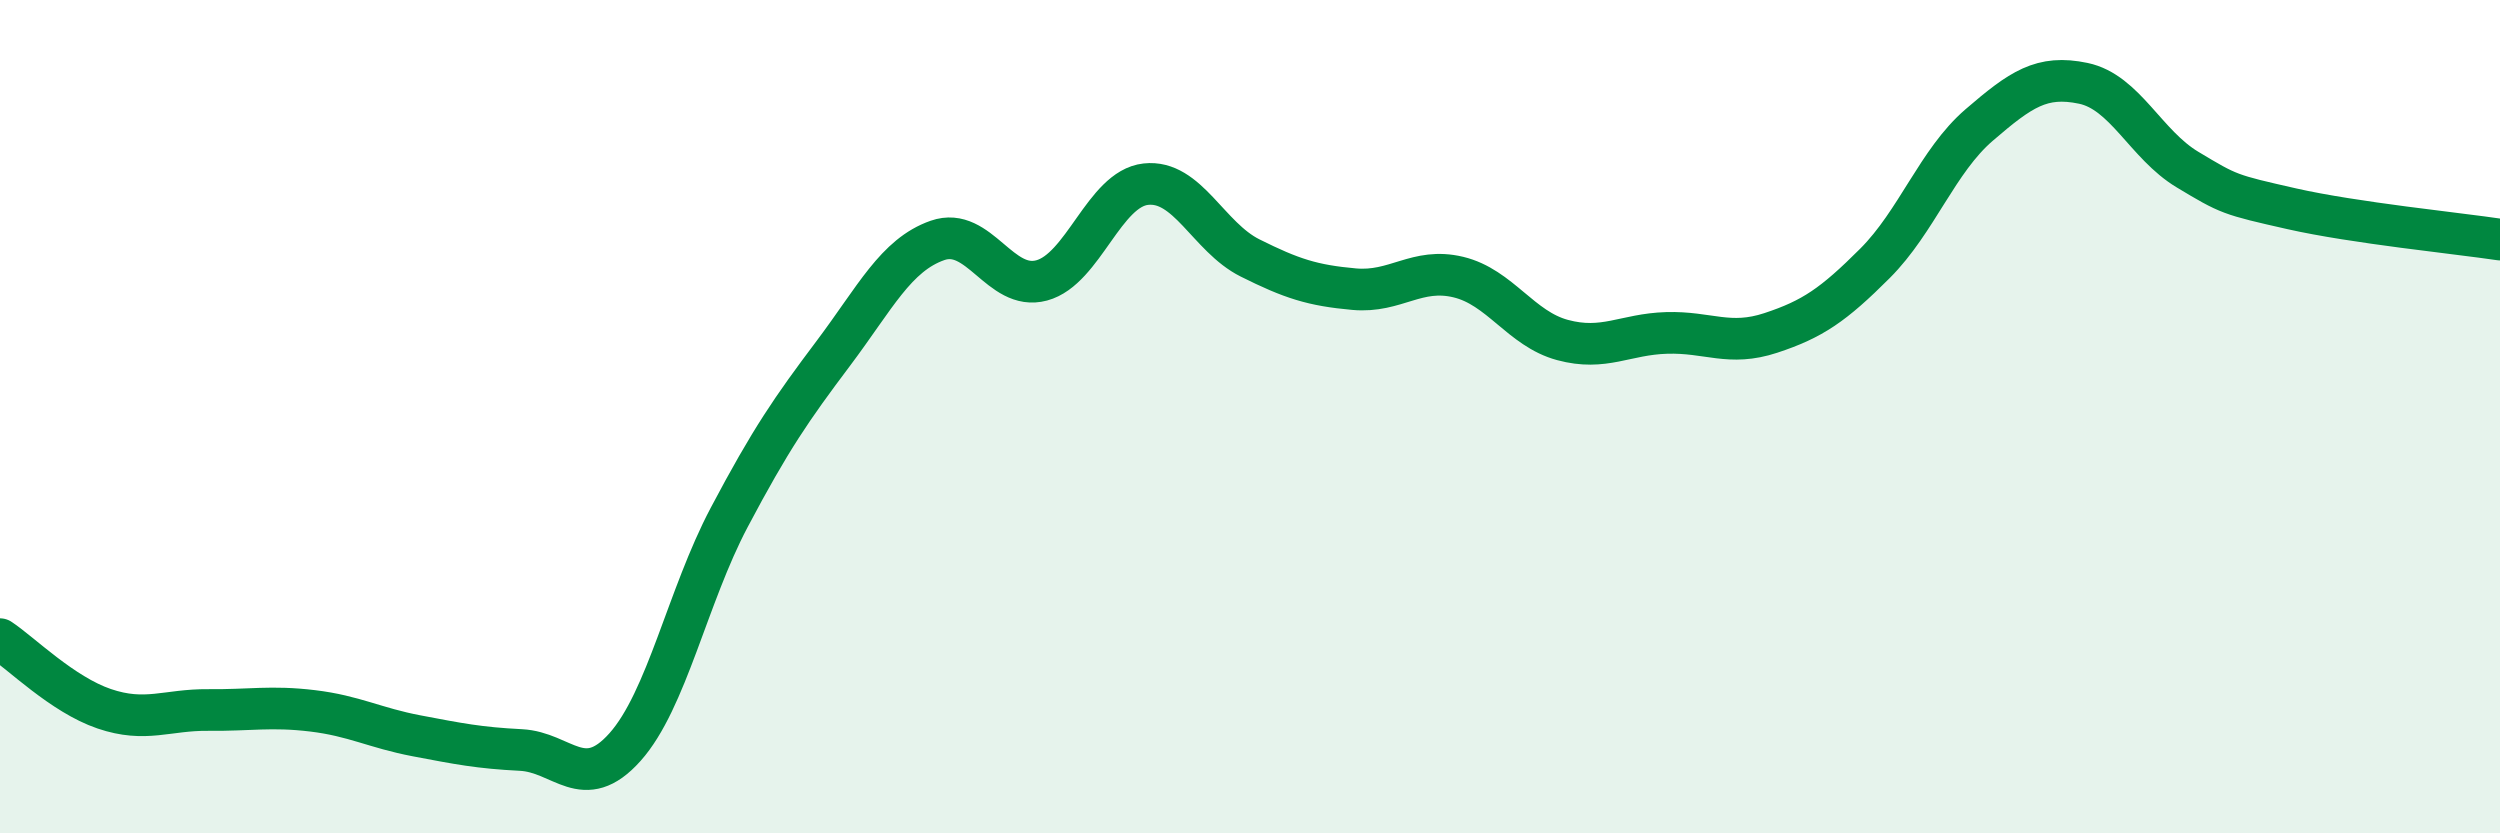 
    <svg width="60" height="20" viewBox="0 0 60 20" xmlns="http://www.w3.org/2000/svg">
      <path
        d="M 0,15.34 C 0.5,15.67 1.5,16.67 2.5,17.01 C 3.5,17.35 4,17.03 5,17.04 C 6,17.05 6.5,16.94 7.5,17.06 C 8.5,17.18 9,17.47 10,17.66 C 11,17.85 11.5,17.95 12.5,18 C 13.5,18.05 14,19.05 15,17.93 C 16,16.81 16.5,14.31 17.5,12.42 C 18.5,10.53 19,9.81 20,8.48 C 21,7.15 21.5,6.12 22.5,5.77 C 23.5,5.42 24,7 25,6.73 C 26,6.46 26.5,4.53 27.5,4.42 C 28.5,4.31 29,5.69 30,6.19 C 31,6.69 31.5,6.85 32.5,6.94 C 33.5,7.03 34,6.41 35,6.65 C 36,6.89 36.5,7.89 37.5,8.16 C 38.5,8.43 39,8.02 40,7.99 C 41,7.96 41.5,8.32 42.5,7.99 C 43.5,7.66 44,7.32 45,6.32 C 46,5.32 46.5,3.86 47.5,3 C 48.5,2.14 49,1.79 50,2 C 51,2.21 51.5,3.47 52.5,4.07 C 53.5,4.67 53.5,4.67 55,5.01 C 56.5,5.35 59,5.6 60,5.75L60 20L0 20Z"
        fill="#008740"
        opacity="0.1"
        stroke-linecap="round"
        stroke-linejoin="round"
      />
      <path
        d="M 0,15.34 C 0.5,15.67 1.5,16.67 2.5,17.01 C 3.5,17.35 4,17.03 5,17.04 C 6,17.05 6.5,16.94 7.5,17.06 C 8.5,17.18 9,17.47 10,17.66 C 11,17.85 11.5,17.95 12.5,18 C 13.5,18.05 14,19.05 15,17.93 C 16,16.81 16.5,14.31 17.5,12.42 C 18.5,10.53 19,9.81 20,8.48 C 21,7.15 21.5,6.12 22.5,5.77 C 23.5,5.42 24,7 25,6.73 C 26,6.46 26.5,4.53 27.5,4.42 C 28.5,4.31 29,5.69 30,6.19 C 31,6.69 31.5,6.85 32.5,6.94 C 33.5,7.03 34,6.41 35,6.65 C 36,6.89 36.5,7.89 37.5,8.16 C 38.5,8.43 39,8.02 40,7.99 C 41,7.96 41.5,8.32 42.5,7.99 C 43.5,7.66 44,7.32 45,6.32 C 46,5.32 46.5,3.86 47.5,3 C 48.5,2.14 49,1.79 50,2 C 51,2.21 51.5,3.47 52.5,4.07 C 53.5,4.67 53.5,4.67 55,5.01 C 56.5,5.35 59,5.6 60,5.75"
        stroke="#008740"
        stroke-width="1"
        fill="none"
        stroke-linecap="round"
        stroke-linejoin="round"
      />
    </svg>
  